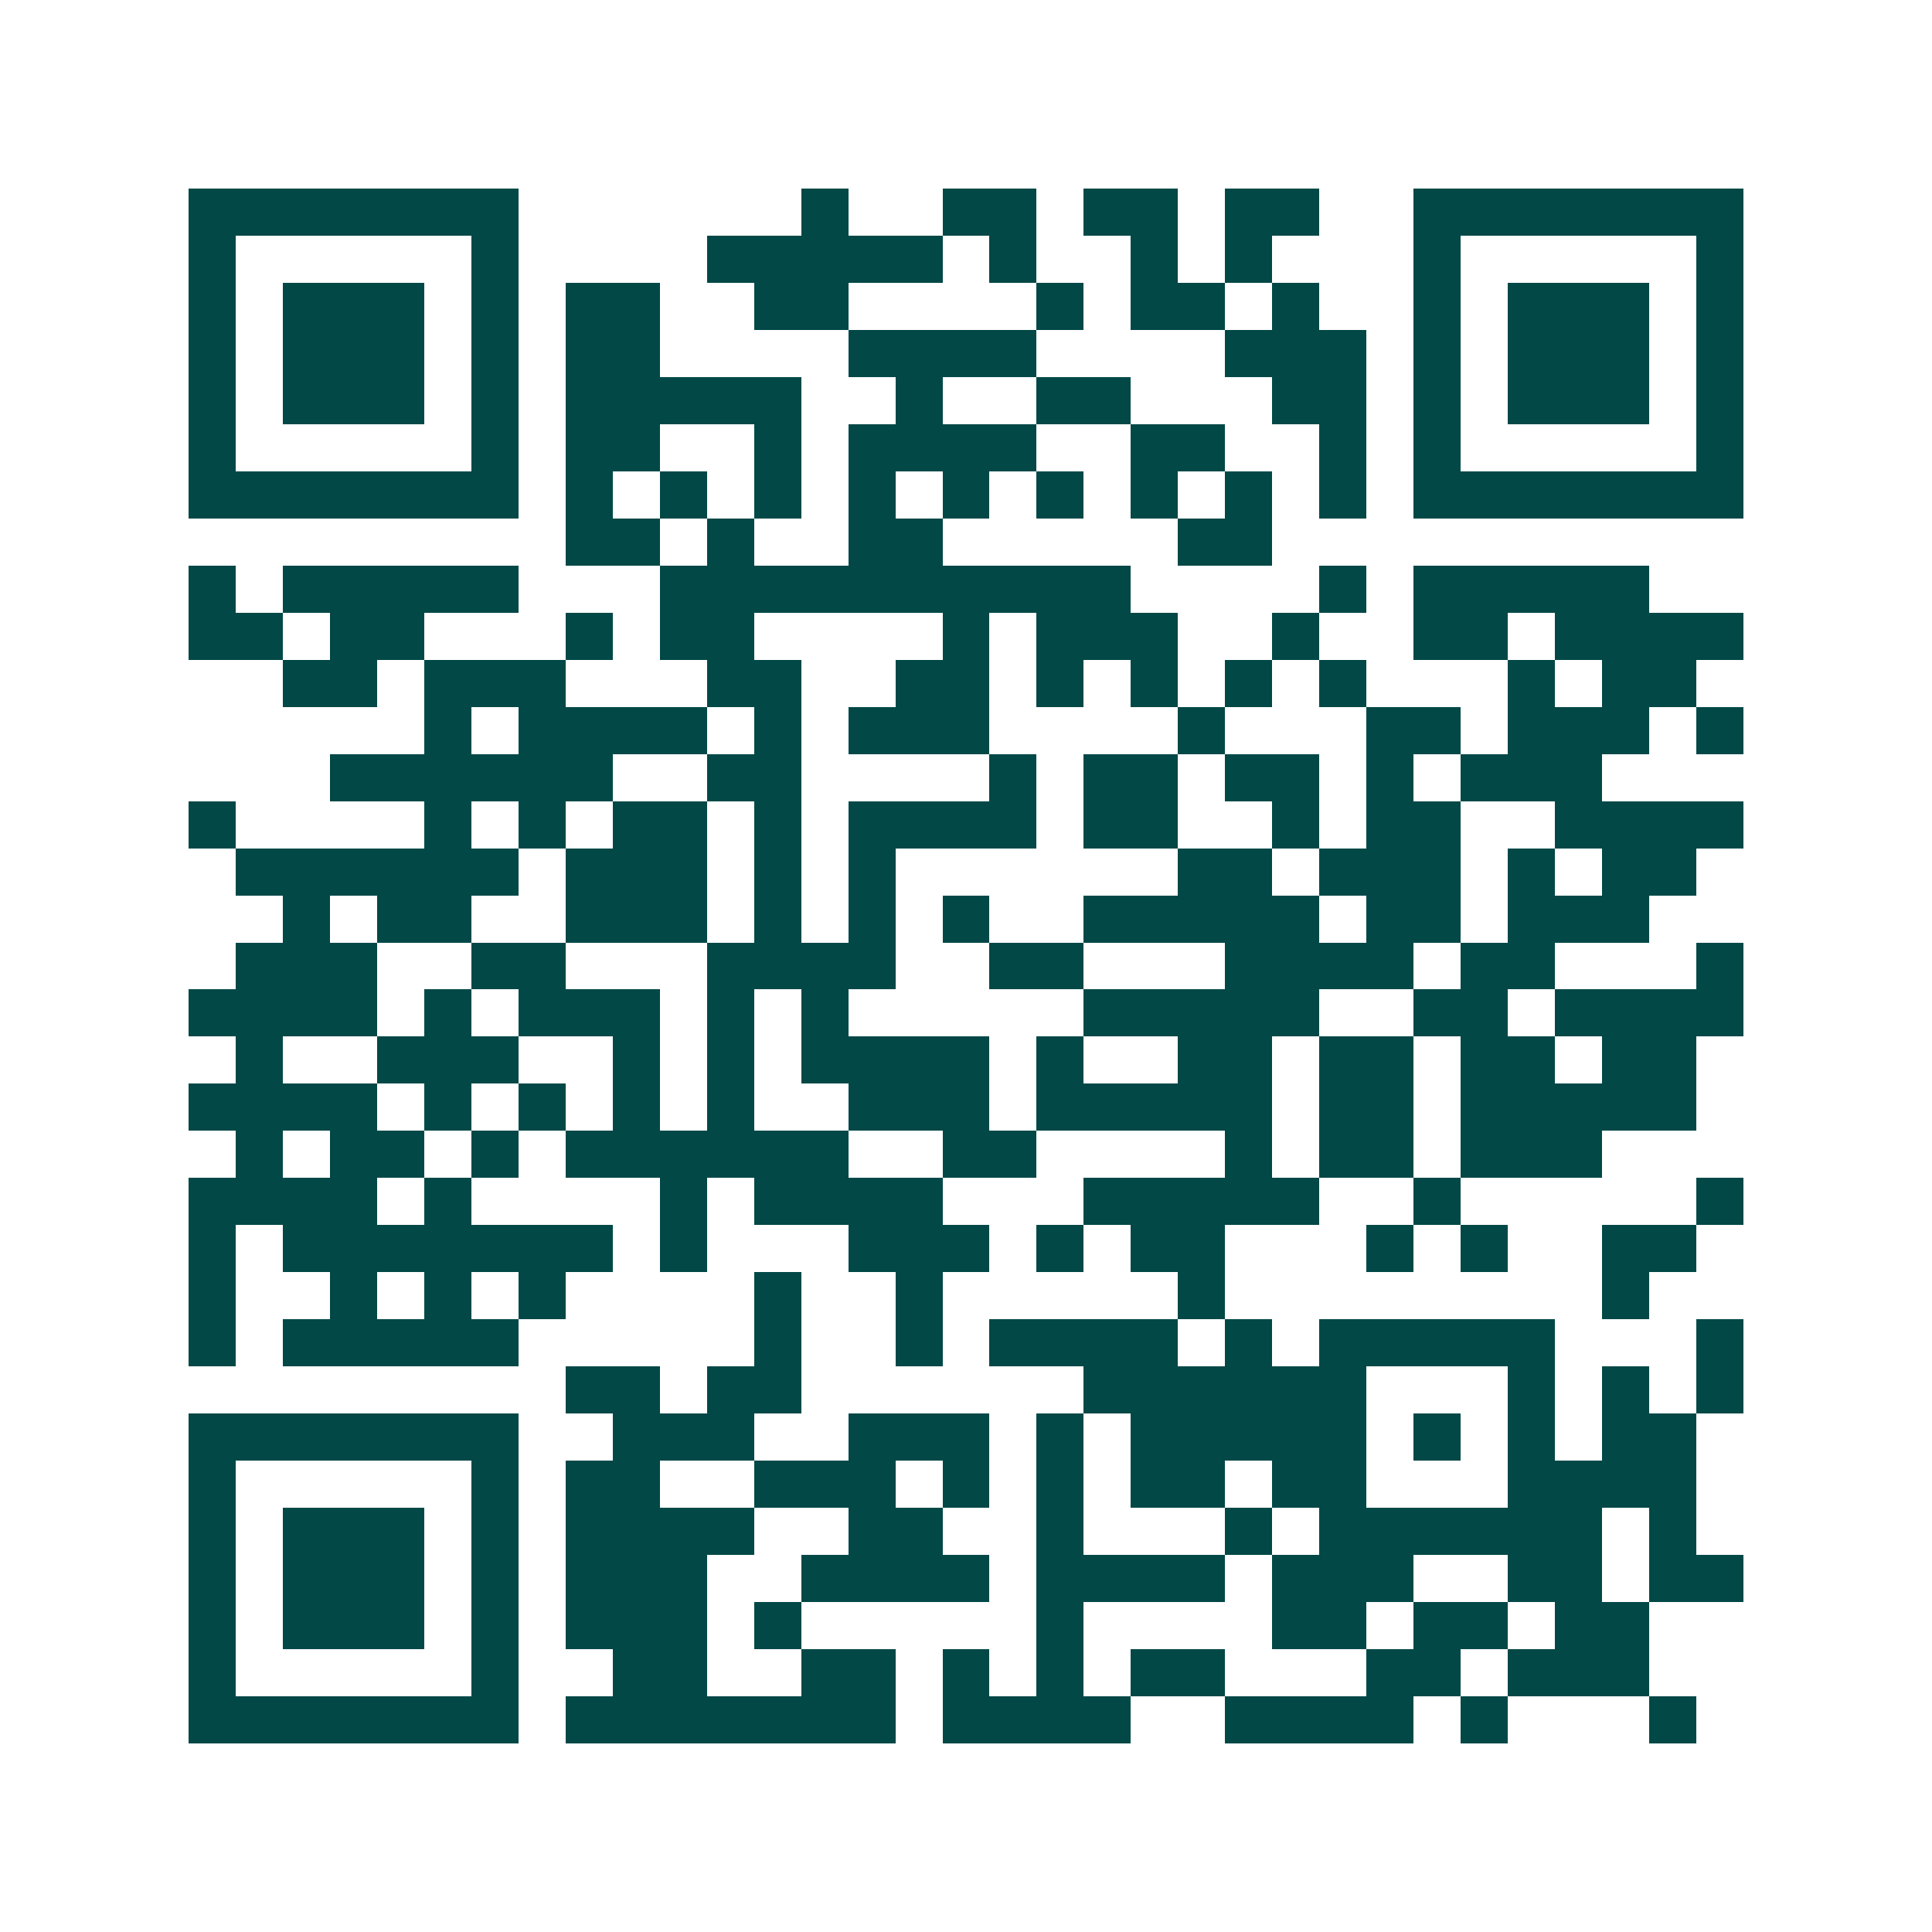 <svg xmlns="http://www.w3.org/2000/svg" width="200" height="200" viewBox="0 0 41 41" shape-rendering="crispEdges"><path fill="#ffffff" d="M0 0h41v41H0z"/><path stroke="#014847" d="M4 4.5h7m6 0h1m2 0h2m1 0h2m1 0h2m2 0h7M4 5.5h1m5 0h1m4 0h5m1 0h1m2 0h1m1 0h1m3 0h1m5 0h1M4 6.5h1m1 0h3m1 0h1m1 0h2m2 0h2m4 0h1m1 0h2m1 0h1m2 0h1m1 0h3m1 0h1M4 7.5h1m1 0h3m1 0h1m1 0h2m4 0h4m4 0h3m1 0h1m1 0h3m1 0h1M4 8.5h1m1 0h3m1 0h1m1 0h5m2 0h1m2 0h2m3 0h2m1 0h1m1 0h3m1 0h1M4 9.5h1m5 0h1m1 0h2m2 0h1m1 0h4m2 0h2m2 0h1m1 0h1m5 0h1M4 10.5h7m1 0h1m1 0h1m1 0h1m1 0h1m1 0h1m1 0h1m1 0h1m1 0h1m1 0h1m1 0h7M12 11.5h2m1 0h1m2 0h2m5 0h2M4 12.5h1m1 0h5m3 0h10m4 0h1m1 0h5M4 13.5h2m1 0h2m3 0h1m1 0h2m4 0h1m1 0h3m2 0h1m2 0h2m1 0h4M6 14.5h2m1 0h3m3 0h2m2 0h2m1 0h1m1 0h1m1 0h1m1 0h1m3 0h1m1 0h2M9 15.5h1m1 0h4m1 0h1m1 0h3m4 0h1m3 0h2m1 0h3m1 0h1M7 16.5h6m2 0h2m4 0h1m1 0h2m1 0h2m1 0h1m1 0h3M4 17.5h1m4 0h1m1 0h1m1 0h2m1 0h1m1 0h4m1 0h2m2 0h1m1 0h2m2 0h4M5 18.5h6m1 0h3m1 0h1m1 0h1m6 0h2m1 0h3m1 0h1m1 0h2M6 19.5h1m1 0h2m2 0h3m1 0h1m1 0h1m1 0h1m2 0h5m1 0h2m1 0h3M5 20.5h3m2 0h2m3 0h4m2 0h2m3 0h4m1 0h2m3 0h1M4 21.5h4m1 0h1m1 0h3m1 0h1m1 0h1m5 0h5m2 0h2m1 0h4M5 22.5h1m2 0h3m2 0h1m1 0h1m1 0h4m1 0h1m2 0h2m1 0h2m1 0h2m1 0h2M4 23.5h4m1 0h1m1 0h1m1 0h1m1 0h1m2 0h3m1 0h5m1 0h2m1 0h5M5 24.5h1m1 0h2m1 0h1m1 0h6m2 0h2m4 0h1m1 0h2m1 0h3M4 25.5h4m1 0h1m4 0h1m1 0h4m3 0h5m2 0h1m5 0h1M4 26.5h1m1 0h7m1 0h1m3 0h3m1 0h1m1 0h2m3 0h1m1 0h1m2 0h2M4 27.5h1m2 0h1m1 0h1m1 0h1m4 0h1m2 0h1m5 0h1m8 0h1M4 28.5h1m1 0h5m5 0h1m2 0h1m1 0h4m1 0h1m1 0h5m3 0h1M12 29.5h2m1 0h2m6 0h6m3 0h1m1 0h1m1 0h1M4 30.5h7m2 0h3m2 0h3m1 0h1m1 0h5m1 0h1m1 0h1m1 0h2M4 31.5h1m5 0h1m1 0h2m2 0h3m1 0h1m1 0h1m1 0h2m1 0h2m3 0h4M4 32.5h1m1 0h3m1 0h1m1 0h4m2 0h2m2 0h1m3 0h1m1 0h6m1 0h1M4 33.5h1m1 0h3m1 0h1m1 0h3m2 0h4m1 0h4m1 0h3m2 0h2m1 0h2M4 34.5h1m1 0h3m1 0h1m1 0h3m1 0h1m5 0h1m4 0h2m1 0h2m1 0h2M4 35.5h1m5 0h1m2 0h2m2 0h2m1 0h1m1 0h1m1 0h2m3 0h2m1 0h3M4 36.5h7m1 0h7m1 0h4m2 0h4m1 0h1m3 0h1"/></svg>
